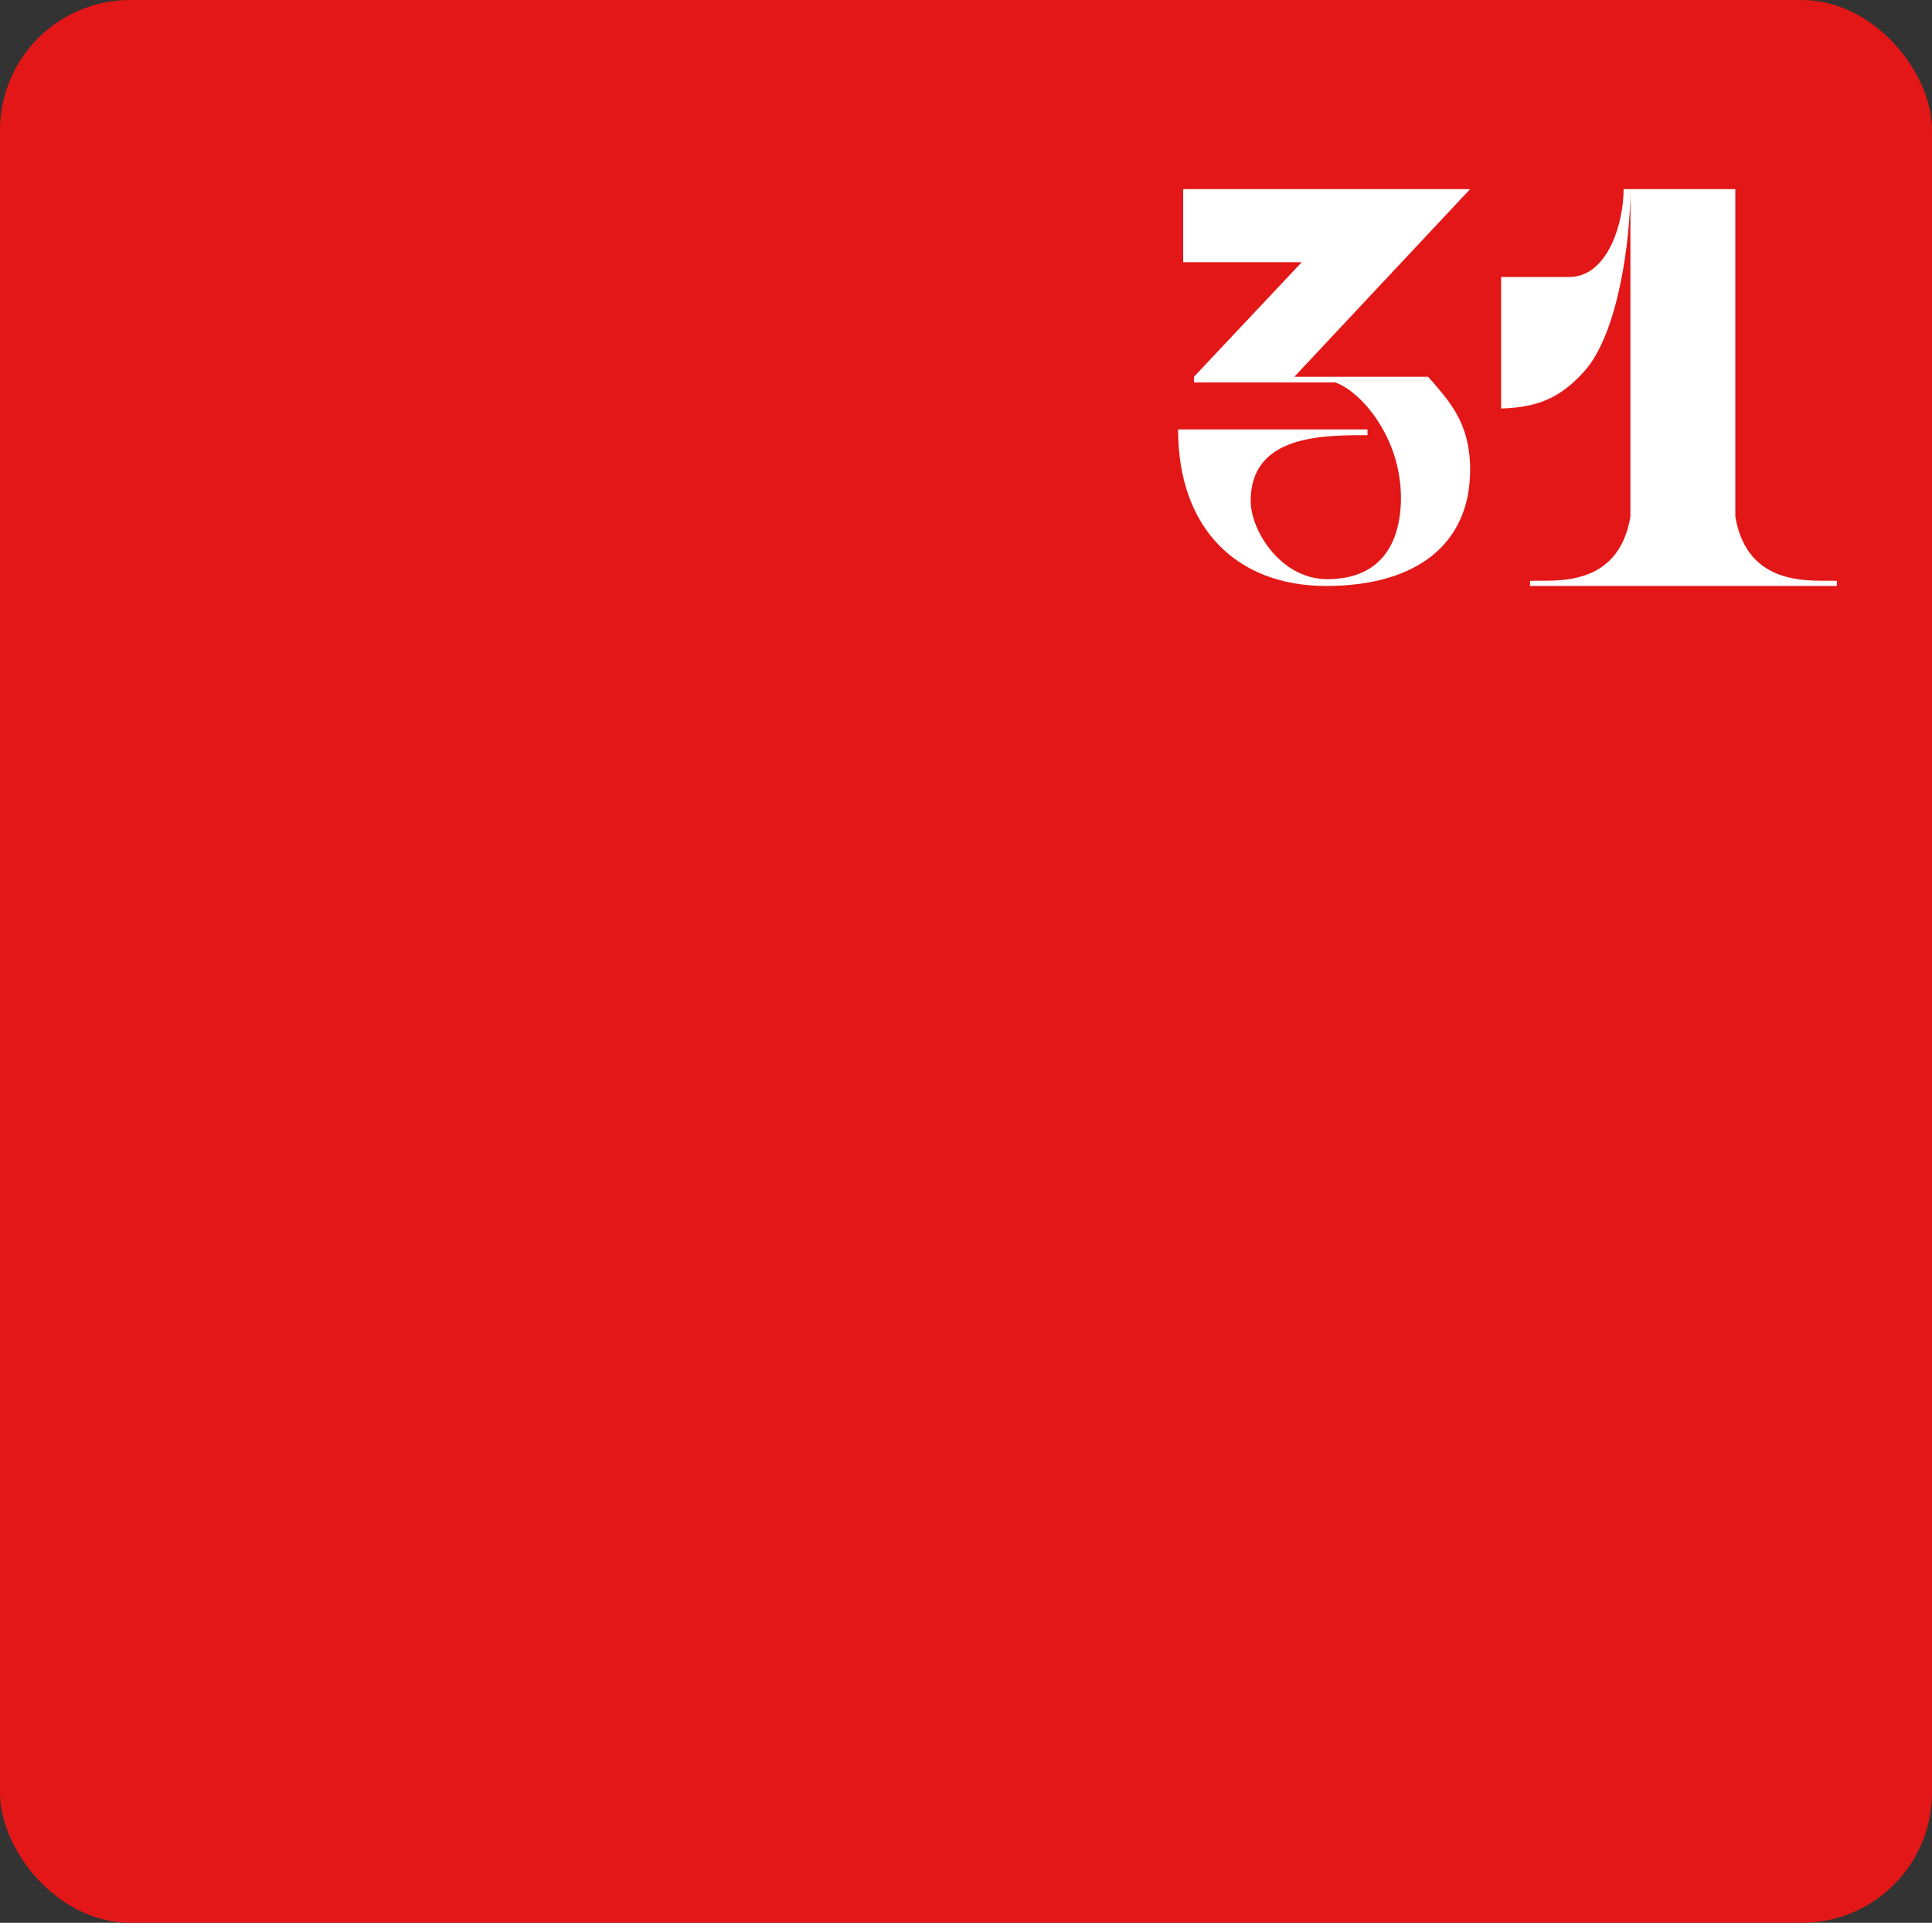 <?xml version="1.0" encoding="UTF-8"?> <svg xmlns="http://www.w3.org/2000/svg" width="445" height="443" viewBox="0 0 445 443" fill="none"><rect x="0" y="0" width="445" height="443" fill="#333333" stroke="none"/> <rect width="445" height="443" rx="30" fill="#E31717"></rect> <path d="M271.35 98.95H314.975V100.256C304.526 100.256 288.068 100.256 288.068 115.408C288.068 122.2 294.991 133.433 305.702 133.433C320.722 133.433 322.682 121.285 322.682 114.755C322.682 100.517 313.277 90.068 307.53 88.109H275.007V86.803L299.824 60.418H272.525V43.569H338.617L298.126 86.803H328.951C333.392 92.027 338.617 96.991 338.617 108.224C338.617 125.204 326.47 135 305.44 135C284.934 135 271.35 121.808 271.35 98.95Z" fill="white"></path> <path d="M375.537 43.569H399.701V119.065C402.575 135.784 417.857 133.563 423.082 133.825V135H352.418V133.825C357.643 133.563 372.664 135.784 375.537 119.065V43.569ZM345.757 94.117V63.814H361.431C370.313 63.814 373.97 51.406 373.97 43.569H375.537C375.537 55.586 372.664 76.876 364.957 85.497C359.341 91.766 354.116 93.856 345.757 94.117Z" fill="white"></path> </svg> 